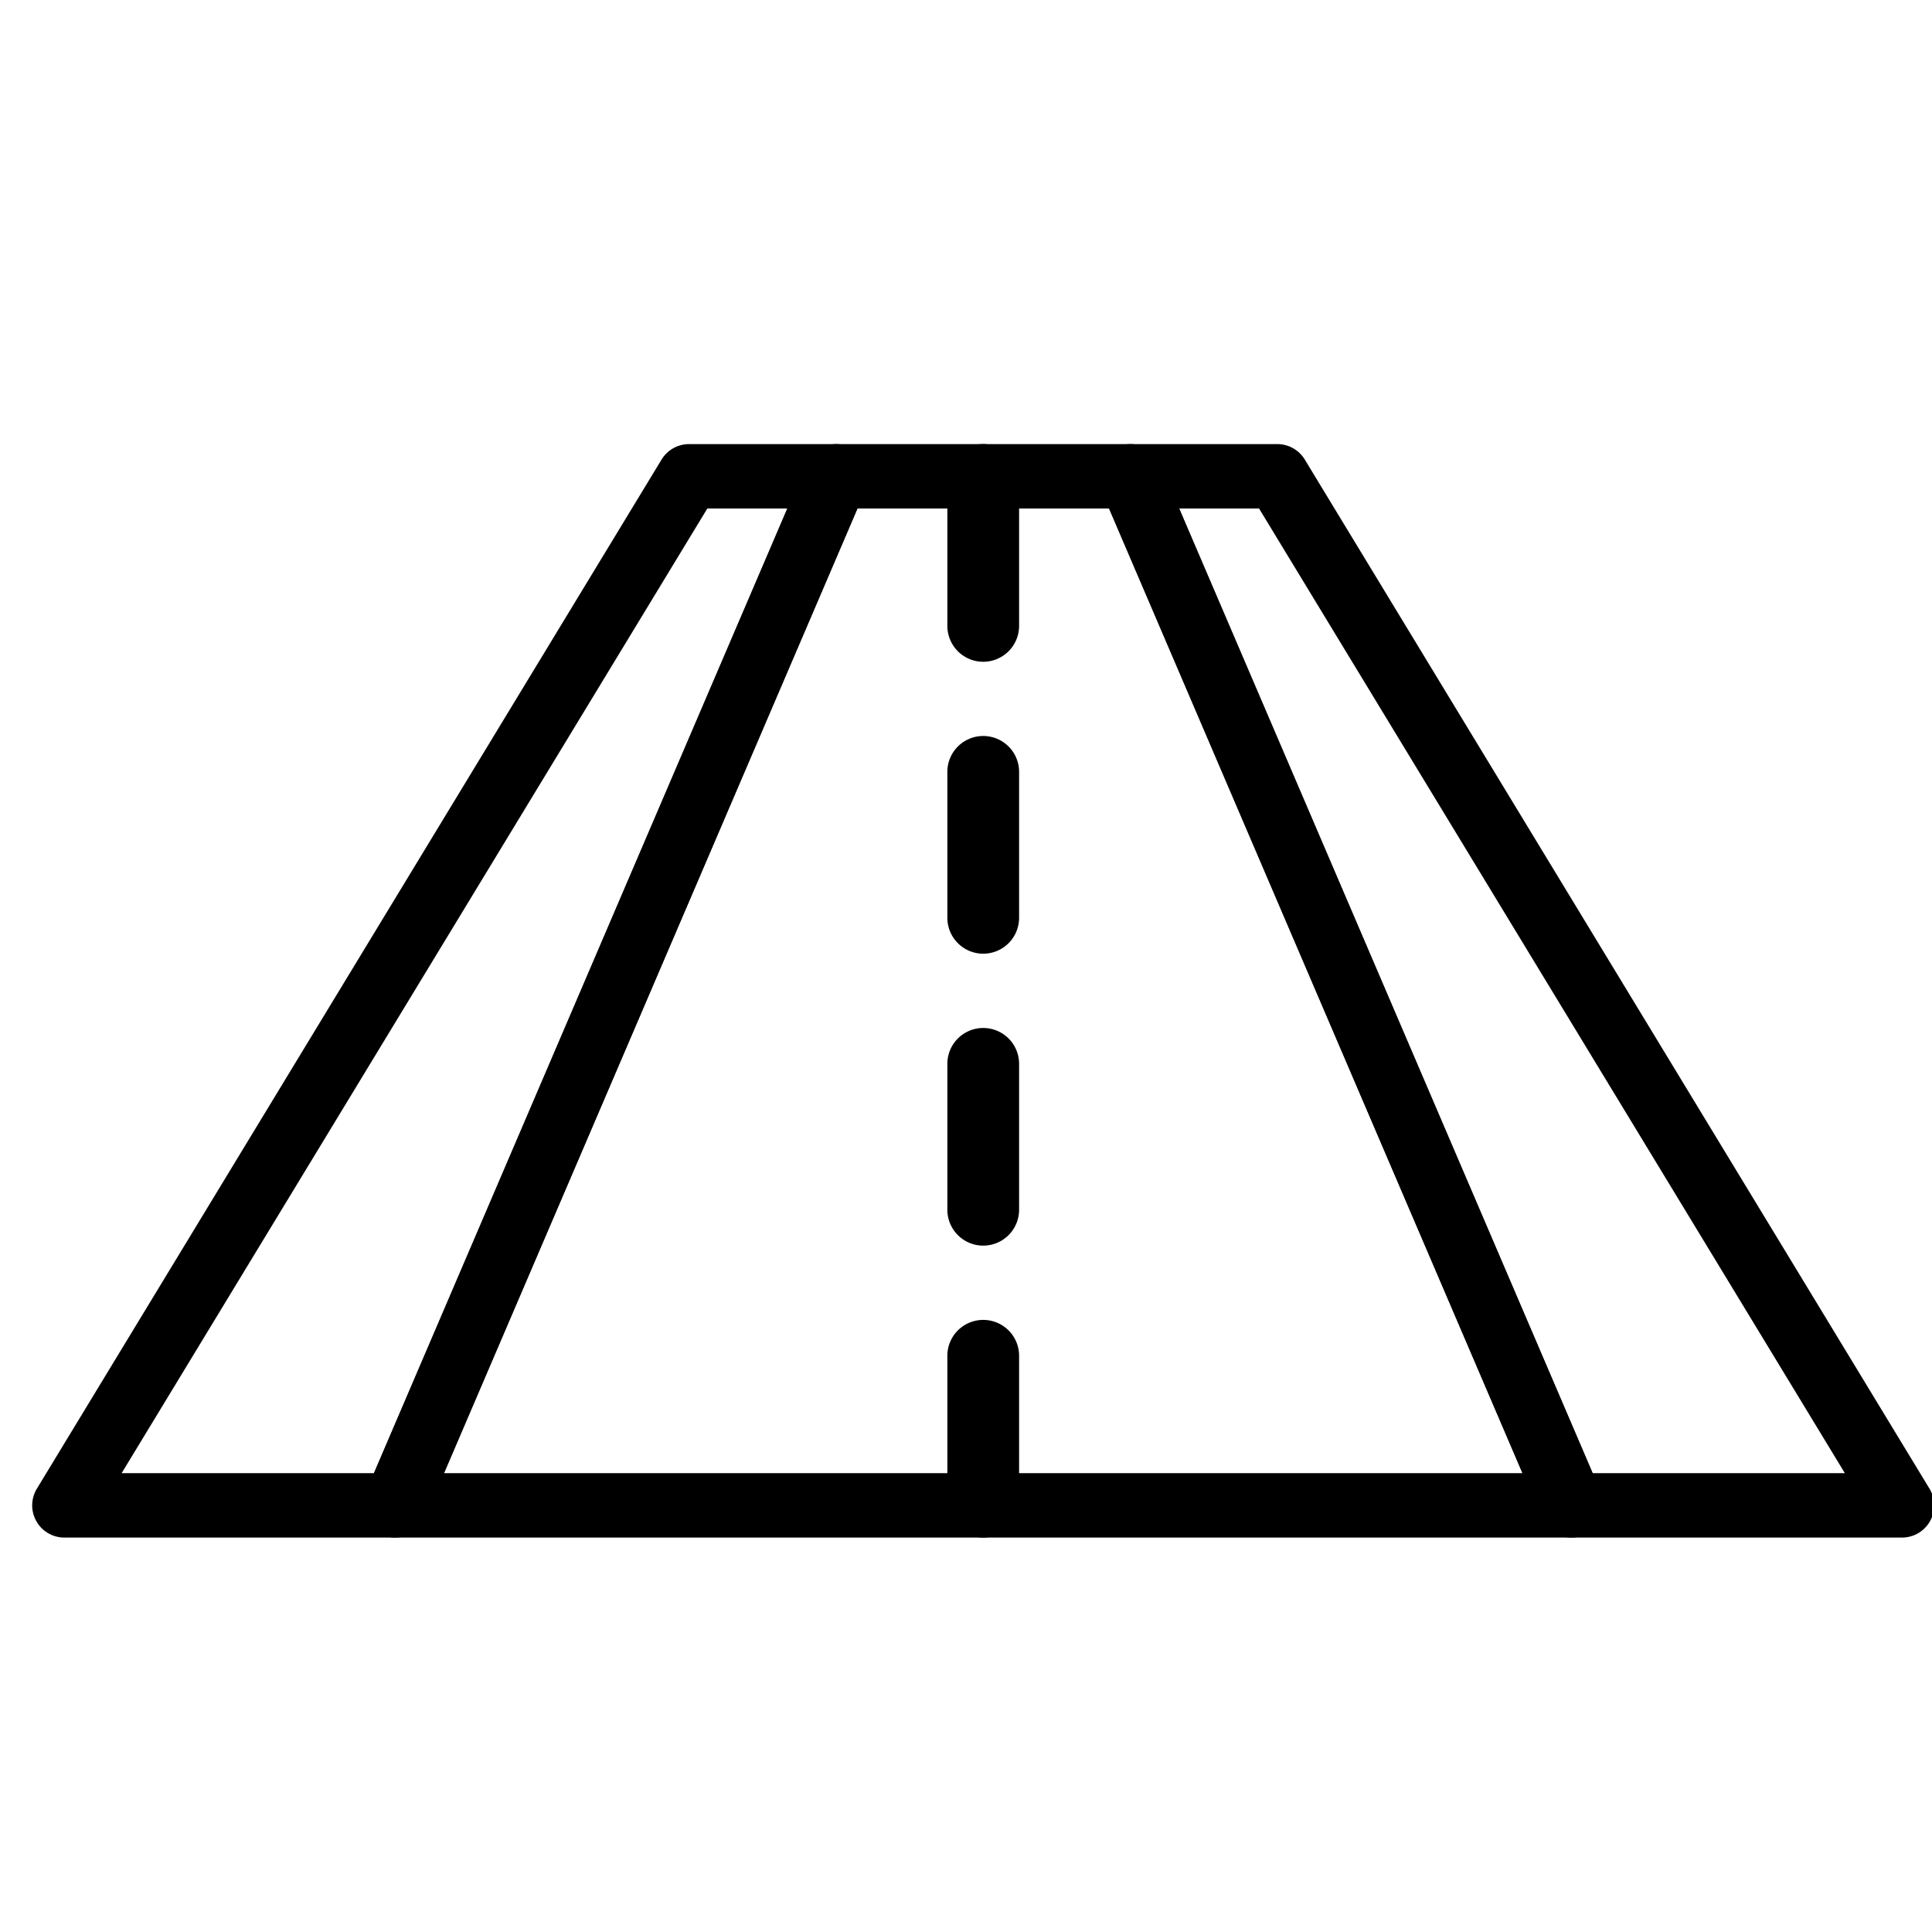 <svg xmlns="http://www.w3.org/2000/svg" xmlns:xlink="http://www.w3.org/1999/xlink" width="60" height="60" viewBox="0 0 60 60">
  <defs>
    <clipPath id="clip-Artboard_24">
      <rect width="60" height="60"/>
    </clipPath>
  </defs>
  <g id="Artboard_24" data-name="Artboard – 24" clip-path="url(#clip-Artboard_24)">
    <rect width="60" height="60" fill="rgba(255,255,255,0)"/>
    <g id="Group_12767" data-name="Group 12767" transform="translate(-42 -40.208)">
      <g id="Group_7045" data-name="Group 7045" transform="translate(44 55)">
        <path id="Path_31170" data-name="Path 31170" d="M63.4,54H67.97a1,1,0,0,1,.919,1.394l-13.7,31.959a1,1,0,0,1-.919.606H44a1,1,0,0,1-.855-1.519l19.4-31.959A1,1,0,0,1,63.4,54Zm3.049,2H63.967L45.777,85.959h7.836Z" transform="translate(-44 -55)" fill="#000000"/>
        <path id="Path_31171" data-name="Path 31171" d="M66.7,54h9.131a1,1,0,0,1,.919.606l13.7,31.959a1,1,0,0,1-.919,1.394H53a1,1,0,0,1-.919-1.394l13.7-31.959A1,1,0,0,1,66.7,54Zm8.472,2H67.356L54.517,85.959H88.008Z" transform="translate(-42.727 -55)" fill="#000000"/>
        <path id="Path_31172" data-name="Path 31172" d="M73,54h4.566a1,1,0,0,1,.855.481l19.4,31.959a1,1,0,0,1-.855,1.519H86.7a1,1,0,0,1-.919-.606l-13.7-31.959A1,1,0,0,1,73,54Zm4,2H74.517l12.84,29.959h7.836Z" transform="translate(-39.899 -55)" fill="#000000"/>
      </g>
      <g id="Group_7046" data-name="Group 7046" transform="translate(72.421 55)">
        <path id="Path_31173" data-name="Path 31173" d="M69.014,87.959A1.115,1.115,0,0,1,67.9,86.846V82.313a1.114,1.114,0,0,1,2.228,0v4.534A1.115,1.115,0,0,1,69.014,87.959Zm0-9.067A1.114,1.114,0,0,1,67.9,77.78V73.247a1.114,1.114,0,0,1,2.228,0V77.78A1.114,1.114,0,0,1,69.014,78.892Zm0-9.066A1.115,1.115,0,0,1,67.9,68.713V64.179a1.114,1.114,0,0,1,2.228,0v4.534A1.115,1.115,0,0,1,69.014,69.826Zm0-9.066A1.115,1.115,0,0,1,67.9,59.647V55.113a1.114,1.114,0,0,1,2.228,0v4.534A1.115,1.115,0,0,1,69.014,60.76Z" transform="translate(-68.9 -55)" fill="#000000"/>
      </g>
    </g>
  </g>
</svg>
